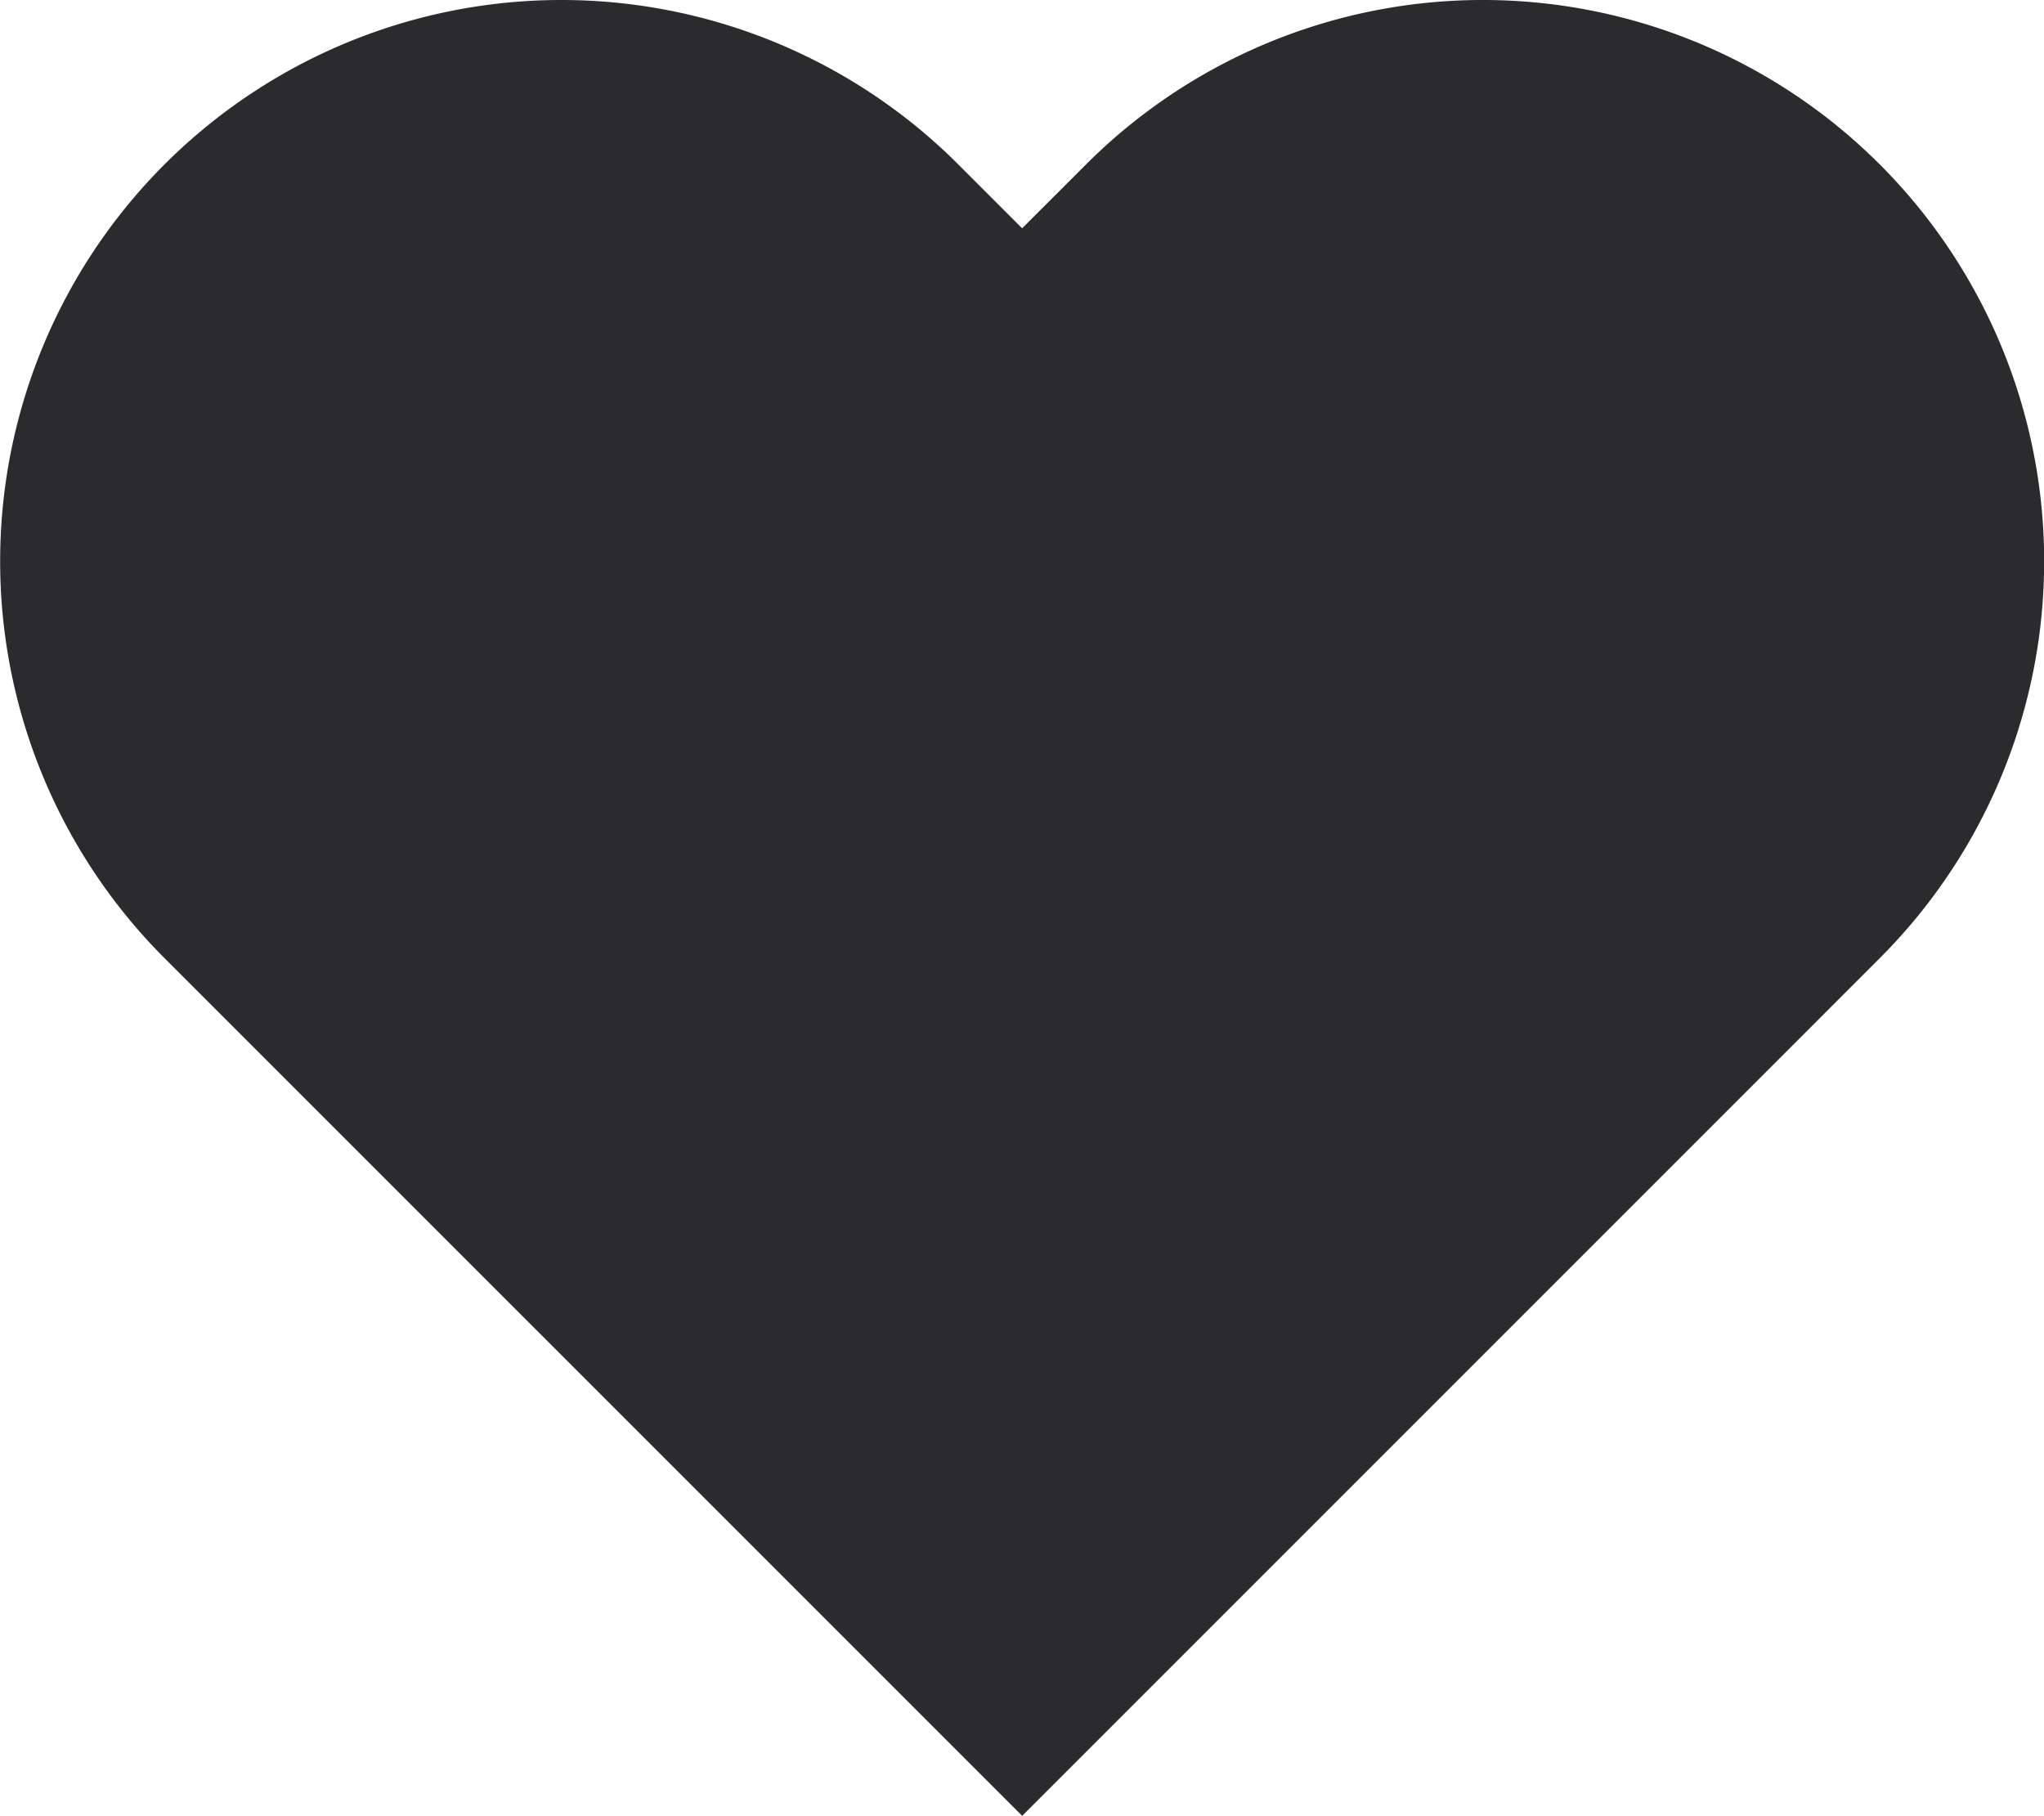 <svg xmlns="http://www.w3.org/2000/svg" width="77.013" height="68.412" viewBox="0 0 77.013 68.412">
  <path id="Path_1142" data-name="Path 1142" d="M-1456.6,1902.95a21.144,21.144,0,0,0-29.905,0l-2.408,2.407-2.407-2.407a21.146,21.146,0,0,0-29.906,0,21.146,21.146,0,0,0,0,29.905l32.314,32.313,29.905-29.905h0l2.407-2.408A21.146,21.146,0,0,0-1456.6,1902.95Z" transform="translate(1527.425 -1896.756)" fill="#2b2a2d"/>
</svg>
